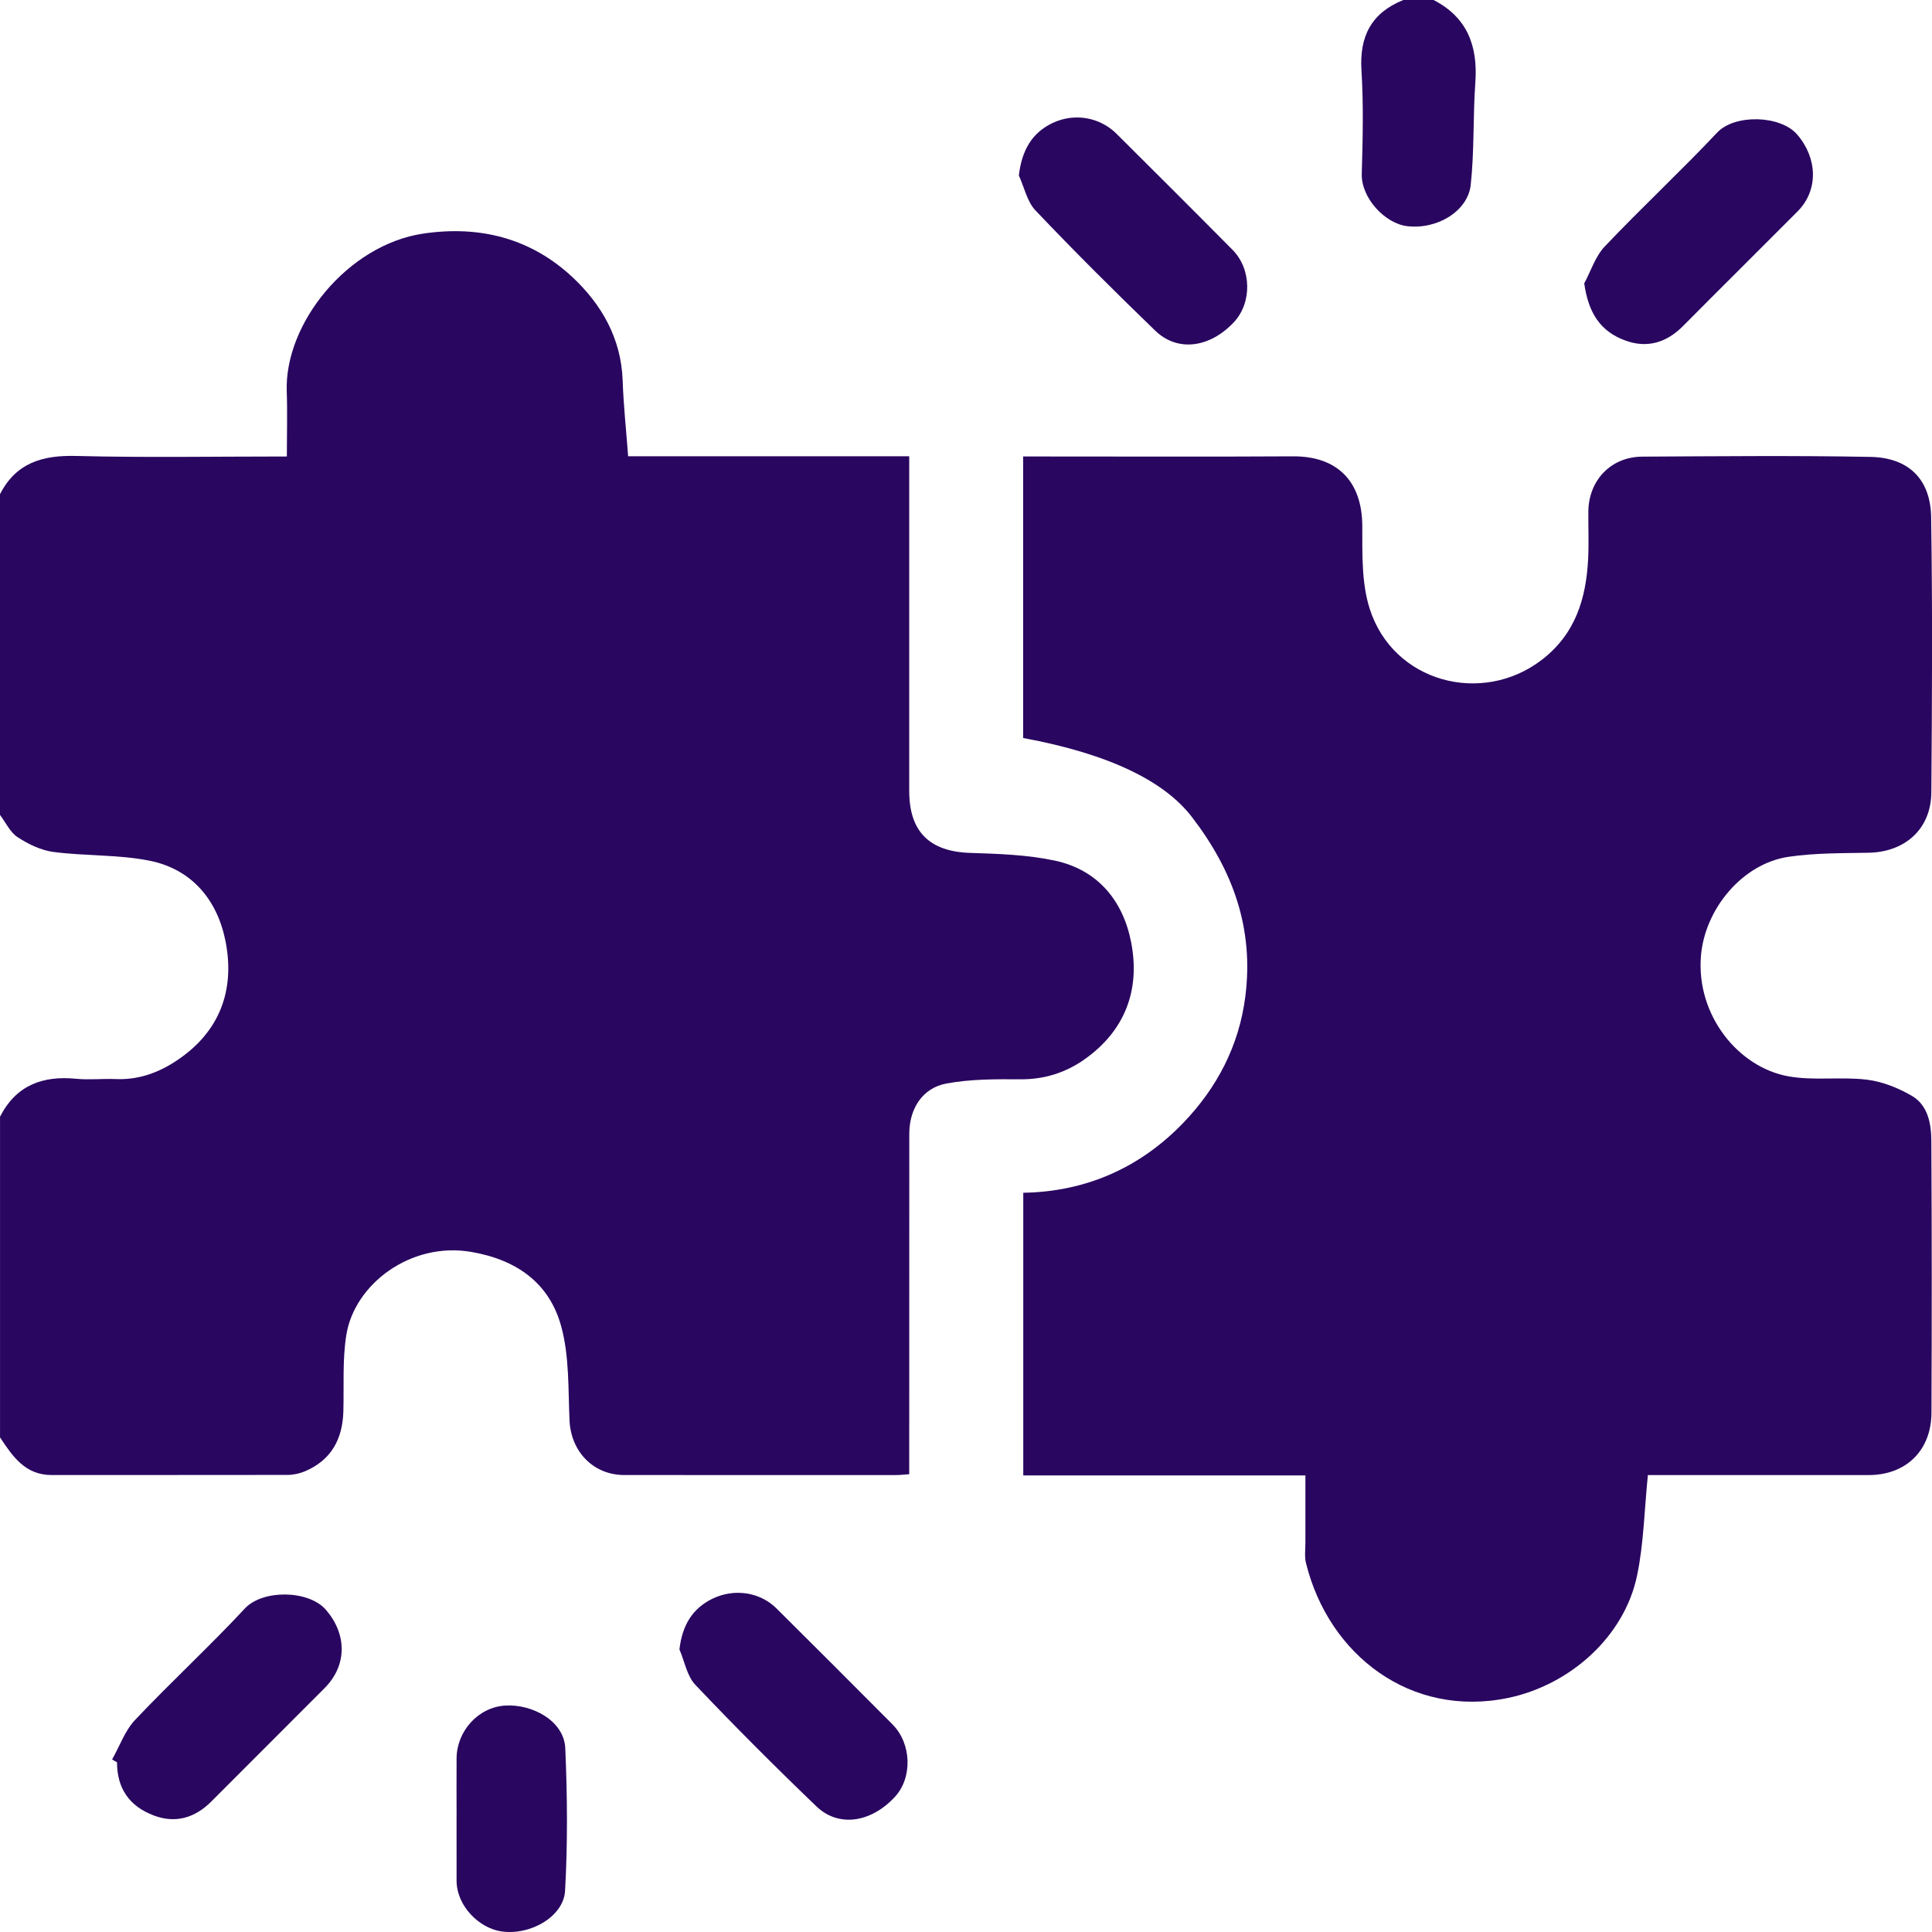 <svg width="65" height="65" viewBox="0 0 65 65" fill="none" xmlns="http://www.w3.org/2000/svg">
<g clip-path="url(#clip0_4_37)">
<g clip-path="url(#clip1_4_37)">
<path d="M0 16.627C0.539 15.569 1.432 15.311 2.564 15.34C4.905 15.4 7.249 15.358 9.651 15.358C9.651 14.6 9.673 13.886 9.647 13.174C9.566 10.88 11.701 8.237 14.234 7.86C16.143 7.576 17.86 8.017 19.26 9.325C20.238 10.239 20.901 11.387 20.949 12.805C20.977 13.637 21.067 14.468 21.133 15.35H30.59C30.59 15.605 30.59 15.809 30.59 16.014C30.59 19.547 30.589 23.08 30.59 26.612C30.59 27.989 31.279 28.65 32.64 28.695C33.591 28.725 34.559 28.757 35.483 28.953C36.932 29.26 37.783 30.304 38.055 31.695C38.37 33.304 37.85 34.689 36.467 35.655C35.836 36.095 35.126 36.317 34.334 36.312C33.501 36.306 32.653 36.303 31.84 36.454C31.032 36.604 30.592 37.305 30.592 38.143C30.589 41.739 30.59 45.335 30.59 48.931C30.59 49.14 30.59 49.348 30.59 49.598C30.423 49.609 30.283 49.627 30.143 49.627C27.098 49.627 24.052 49.628 21.005 49.626C19.961 49.626 19.207 48.835 19.161 47.787C19.114 46.73 19.156 45.632 18.883 44.629C18.487 43.173 17.397 42.388 15.867 42.121C13.82 41.764 11.924 43.207 11.652 44.913C11.517 45.754 11.576 46.628 11.552 47.486C11.526 48.417 11.144 49.124 10.261 49.5C10.078 49.577 9.867 49.622 9.669 49.622C7.025 49.628 4.381 49.622 1.736 49.626C0.843 49.626 0.423 48.994 0.001 48.359V37.571C0.54 36.514 1.431 36.183 2.561 36.294C3.001 36.337 3.449 36.286 3.891 36.304C4.661 36.336 5.335 36.092 5.964 35.669C7.403 34.704 7.904 33.305 7.591 31.685C7.323 30.299 6.469 29.239 5.016 28.954C3.965 28.748 2.865 28.802 1.798 28.663C1.379 28.608 0.953 28.401 0.593 28.166C0.34 28.002 0.193 27.672 0 27.417C0 23.82 0 20.224 0 16.628V16.627Z" fill="#290660"/>
<path d="M48.231 -9.97159e-06C49.368 0.585 49.723 1.549 49.636 2.772C49.555 3.92 49.605 5.077 49.481 6.218C49.386 7.103 48.356 7.726 47.351 7.61C46.592 7.524 45.792 6.654 45.815 5.851C45.848 4.692 45.877 3.525 45.805 2.369C45.732 1.216 46.143 0.431 47.216 -0.001H48.231V-9.97159e-06Z" fill="#290660"/>
<path d="M55.441 49.629C55.32 50.82 55.302 51.934 55.078 53.005C54.646 55.08 52.808 56.69 50.748 57.123C47.469 57.809 44.703 55.686 43.939 52.589C43.884 52.369 43.919 52.127 43.919 51.896C43.917 51.161 43.919 50.424 43.919 49.64H34.427V40.129C36.549 40.095 38.37 39.276 39.812 37.775C40.937 36.606 41.687 35.19 41.898 33.523C42.189 31.235 41.481 29.282 40.101 27.488C39.182 26.291 37.349 25.37 34.422 24.829V15.358H35.065C37.878 15.358 40.69 15.369 43.503 15.353C44.983 15.344 45.829 16.184 45.833 17.703C45.835 18.631 45.806 19.613 46.081 20.478C46.869 22.958 49.86 23.744 51.871 22.2C53.005 21.329 53.362 20.14 53.431 18.806C53.458 18.278 53.434 17.749 53.438 17.22C53.445 16.159 54.198 15.368 55.255 15.363C57.813 15.35 60.373 15.323 62.931 15.372C64.212 15.396 64.95 16.122 64.971 17.394C65.019 20.48 65.002 23.568 64.978 26.656C64.969 27.887 64.098 28.667 62.865 28.69C61.967 28.706 61.059 28.696 60.175 28.826C58.621 29.053 57.347 30.588 57.225 32.179C57.072 34.165 58.484 35.904 60.159 36.21C61.016 36.366 61.925 36.22 62.797 36.323C63.321 36.385 63.858 36.599 64.318 36.866C64.868 37.185 64.976 37.811 64.978 38.396C64.995 41.441 64.995 44.486 64.982 47.531C64.977 48.801 64.125 49.627 62.87 49.627C60.38 49.628 57.889 49.627 55.442 49.627L55.441 49.629Z" fill="#290660"/>
<path d="M34.278 5.904C34.377 5.065 34.713 4.473 35.407 4.141C36.155 3.784 37.011 3.949 37.565 4.501C38.869 5.798 40.171 7.096 41.466 8.404C42.114 9.058 42.124 10.192 41.508 10.846C40.697 11.704 39.618 11.85 38.869 11.127C37.5 9.805 36.152 8.462 34.841 7.084C34.555 6.784 34.461 6.302 34.278 5.902V5.904Z" fill="#290660"/>
<path d="M53.299 9.536C53.525 9.116 53.674 8.624 53.991 8.291C55.228 6.988 56.546 5.761 57.778 4.455C58.359 3.839 59.89 3.869 60.459 4.521C61.138 5.302 61.2 6.384 60.478 7.112C59.196 8.401 57.904 9.679 56.623 10.97C56.074 11.524 55.426 11.723 54.698 11.462C53.839 11.156 53.44 10.524 53.3 9.534L53.299 9.536Z" fill="#290660"/>
<path d="M3.772 59.196C4.025 58.748 4.202 58.229 4.545 57.865C5.749 56.591 7.044 55.399 8.238 54.116C8.841 53.468 10.391 53.494 10.967 54.162C11.663 54.968 11.696 56.016 10.919 56.796C9.651 58.069 8.379 59.338 7.109 60.61C6.562 61.157 5.913 61.355 5.185 61.084C4.338 60.769 3.937 60.153 3.937 59.291C3.883 59.259 3.827 59.229 3.772 59.197V59.196Z" fill="#290660"/>
<path d="M22.859 55.491C22.953 54.677 23.297 54.117 23.965 53.789C24.708 53.426 25.574 53.568 26.122 54.112C27.427 55.408 28.728 56.708 30.025 58.013C30.674 58.665 30.704 59.812 30.105 60.457C29.302 61.322 28.213 61.489 27.468 60.774C26.08 59.442 24.72 58.082 23.396 56.686C23.112 56.388 23.032 55.895 22.859 55.492V55.491Z" fill="#290660"/>
<path d="M15.361 61.116C15.361 60.462 15.356 59.809 15.361 59.155C15.369 58.243 16.086 57.439 16.995 57.382C17.907 57.325 18.978 57.896 19.018 58.817C19.088 60.414 19.101 62.02 19.011 63.616C18.961 64.48 17.843 65.125 16.866 64.98C16.127 64.87 15.362 64.133 15.361 63.268C15.36 62.551 15.361 61.833 15.36 61.116H15.361Z" fill="#290660"/>
</g>
</g>
<defs>
<clipPath id="clip0_4_37">
<rect width="65" height="65" fill="white"/>
</clipPath>
<clipPath id="clip1_4_37">
<rect width="65" height="65" fill="white"/>
</clipPath>
</defs>
</svg>
